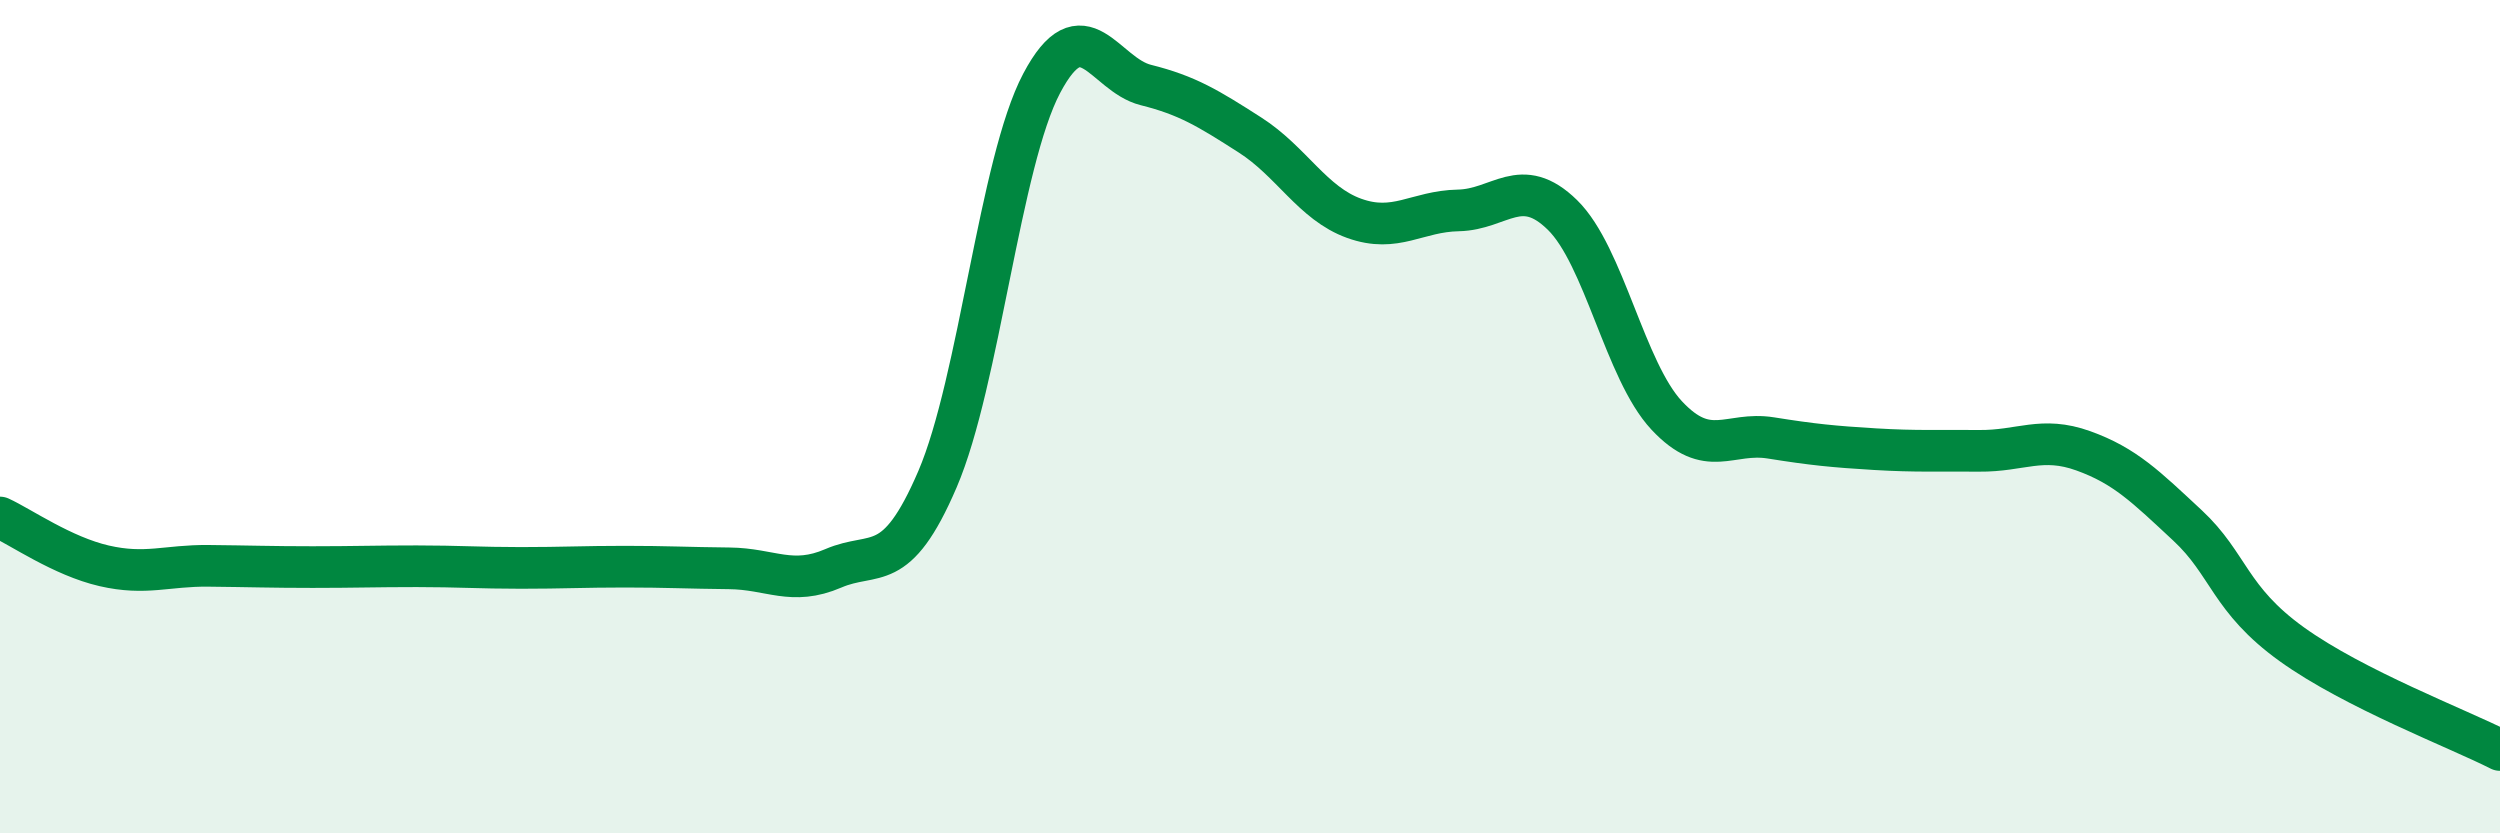 
    <svg width="60" height="20" viewBox="0 0 60 20" xmlns="http://www.w3.org/2000/svg">
      <path
        d="M 0,12.42 C 0.5,12.65 1.5,13.35 2.5,13.58 C 3.5,13.81 4,13.57 5,13.58 C 6,13.59 6.5,13.61 7.5,13.61 C 8.5,13.61 9,13.59 10,13.59 C 11,13.59 11.5,13.63 12.5,13.63 C 13.5,13.63 14,13.6 15,13.6 C 16,13.6 16.5,13.63 17.5,13.64 C 18.5,13.65 19,14.07 20,13.64 C 21,13.21 21.5,13.83 22.5,11.5 C 23.5,9.17 24,3.89 25,2 C 26,0.11 26.5,1.79 27.5,2.04 C 28.5,2.29 29,2.6 30,3.24 C 31,3.88 31.5,4.88 32.5,5.24 C 33.5,5.6 34,5.07 35,5.05 C 36,5.03 36.5,4.18 37.5,5.16 C 38.5,6.14 39,8.9 40,9.97 C 41,11.04 41.5,10.35 42.5,10.51 C 43.5,10.67 44,10.72 45,10.78 C 46,10.84 46.5,10.81 47.5,10.82 C 48.5,10.83 49,10.46 50,10.82 C 51,11.18 51.5,11.68 52.5,12.61 C 53.5,13.54 53.5,14.38 55,15.46 C 56.5,16.54 59,17.49 60,18L60 20L0 20Z"
        fill="#008740"
        opacity="0.1"
        stroke-linecap="round"
        stroke-linejoin="round"
      />
      <path
        d="M 0,12.42 C 0.5,12.65 1.5,13.35 2.5,13.58 C 3.5,13.81 4,13.57 5,13.58 C 6,13.59 6.5,13.61 7.5,13.61 C 8.5,13.61 9,13.59 10,13.59 C 11,13.59 11.5,13.63 12.5,13.63 C 13.5,13.63 14,13.6 15,13.6 C 16,13.6 16.5,13.63 17.5,13.64 C 18.5,13.65 19,14.07 20,13.64 C 21,13.21 21.5,13.83 22.5,11.5 C 23.5,9.17 24,3.89 25,2 C 26,0.11 26.5,1.79 27.5,2.04 C 28.5,2.29 29,2.6 30,3.24 C 31,3.88 31.5,4.88 32.5,5.24 C 33.5,5.6 34,5.07 35,5.05 C 36,5.03 36.5,4.18 37.5,5.16 C 38.5,6.14 39,8.9 40,9.97 C 41,11.04 41.5,10.35 42.5,10.51 C 43.5,10.67 44,10.72 45,10.78 C 46,10.84 46.5,10.81 47.5,10.82 C 48.5,10.83 49,10.46 50,10.82 C 51,11.18 51.5,11.68 52.5,12.61 C 53.5,13.54 53.5,14.38 55,15.46 C 56.5,16.54 59,17.49 60,18"
        stroke="#008740"
        stroke-width="1"
        fill="none"
        stroke-linecap="round"
        stroke-linejoin="round"
      />
    </svg>
  
